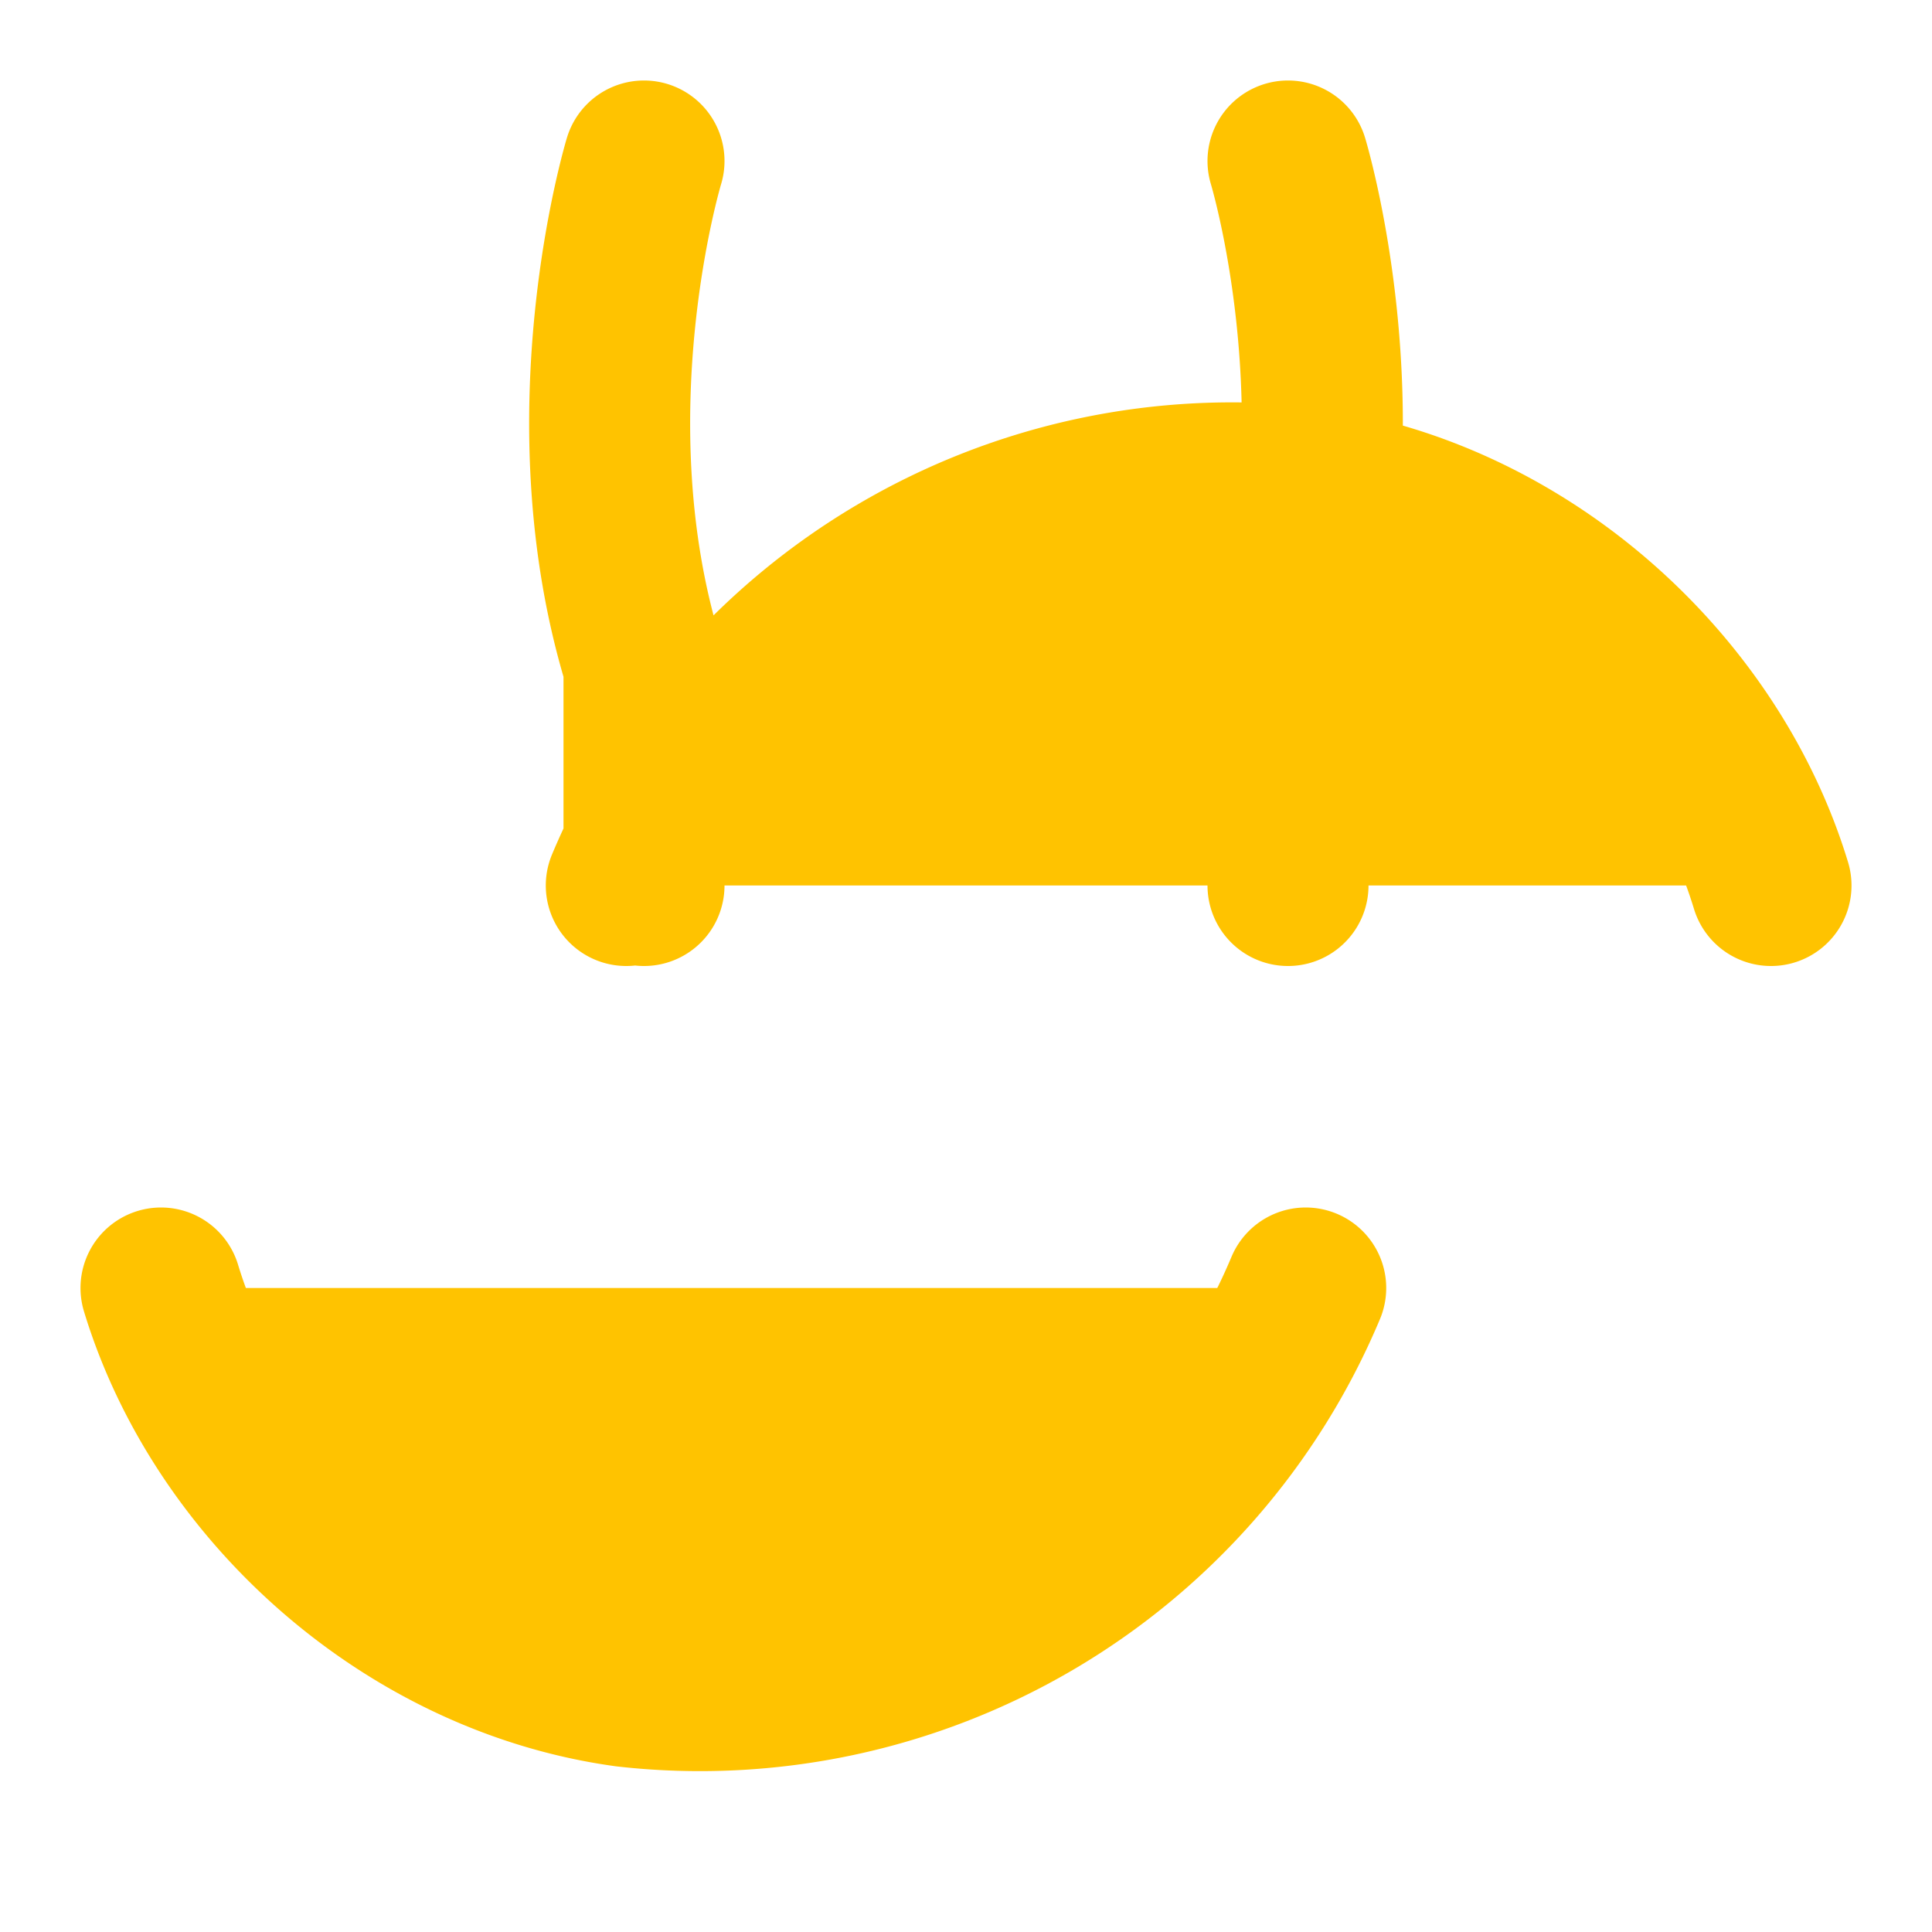 <svg xmlns="http://www.w3.org/2000/svg" width="32" height="32" viewBox="0 0 24 24" fill="#FFC300" stroke="#FFC300" stroke-width="2" stroke-linecap="round" stroke-linejoin="round">
  <path d="M16 2s.96 3.16 0 6.26L16 11M8 2s-.96 3.16 0 6.26L8 11M2 16c.76 2.5 3.08 4.58 5.78 4.95a8.16 8.16 0 0 0 8.44-4.95M22 11c-.76-2.5-3.08-4.58-5.78-4.95a8.16 8.16 0 0 0-8.44 4.95"/>
</svg>

